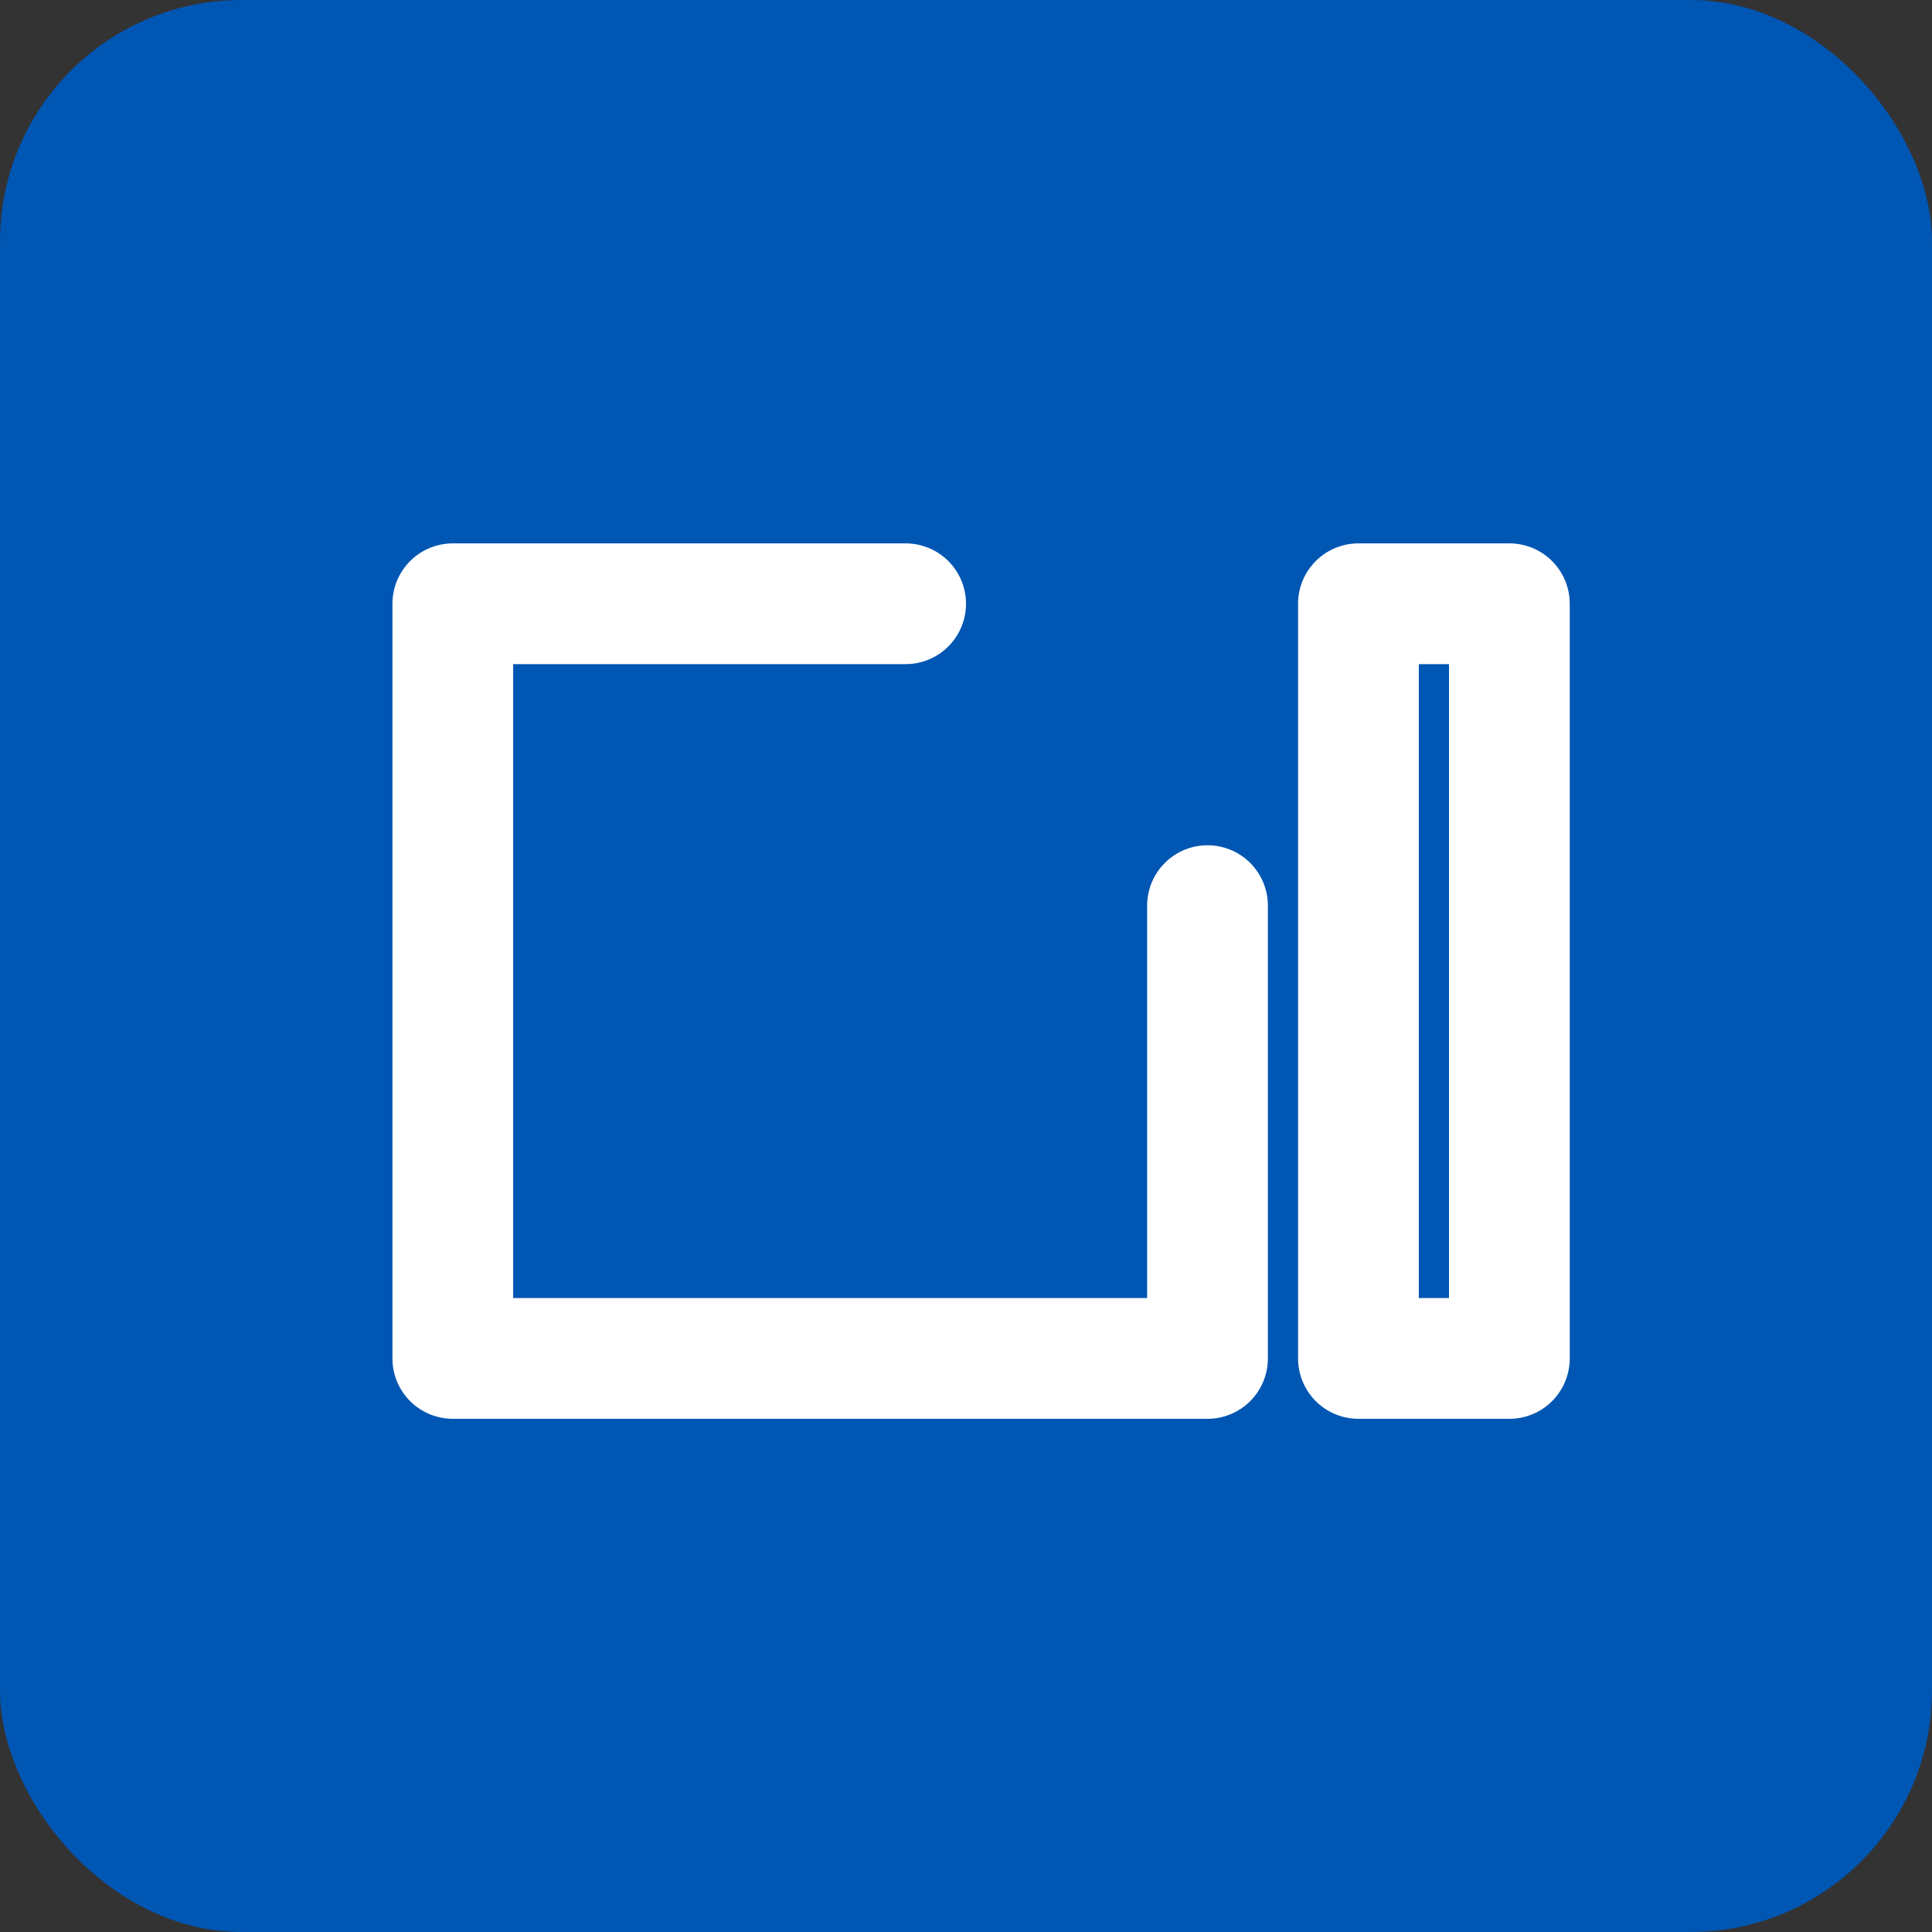 <svg xmlns="http://www.w3.org/2000/svg" viewBox="0 0 64 64" fill="none">
  <rect x="0" y="0" width="64" height="64" fill="#333333" stroke="none"/>
  <rect width="64" height="64" rx="8" fill="#0056b3"/>
  <path d="M30 20H15V45H40V30" stroke="#ffffff" stroke-width="4" stroke-linecap="round" stroke-linejoin="round"/>
  <path d="M45 20H50V45H45V20Z" stroke="#ffffff" stroke-width="4" stroke-linecap="round" stroke-linejoin="round"/>
</svg> 